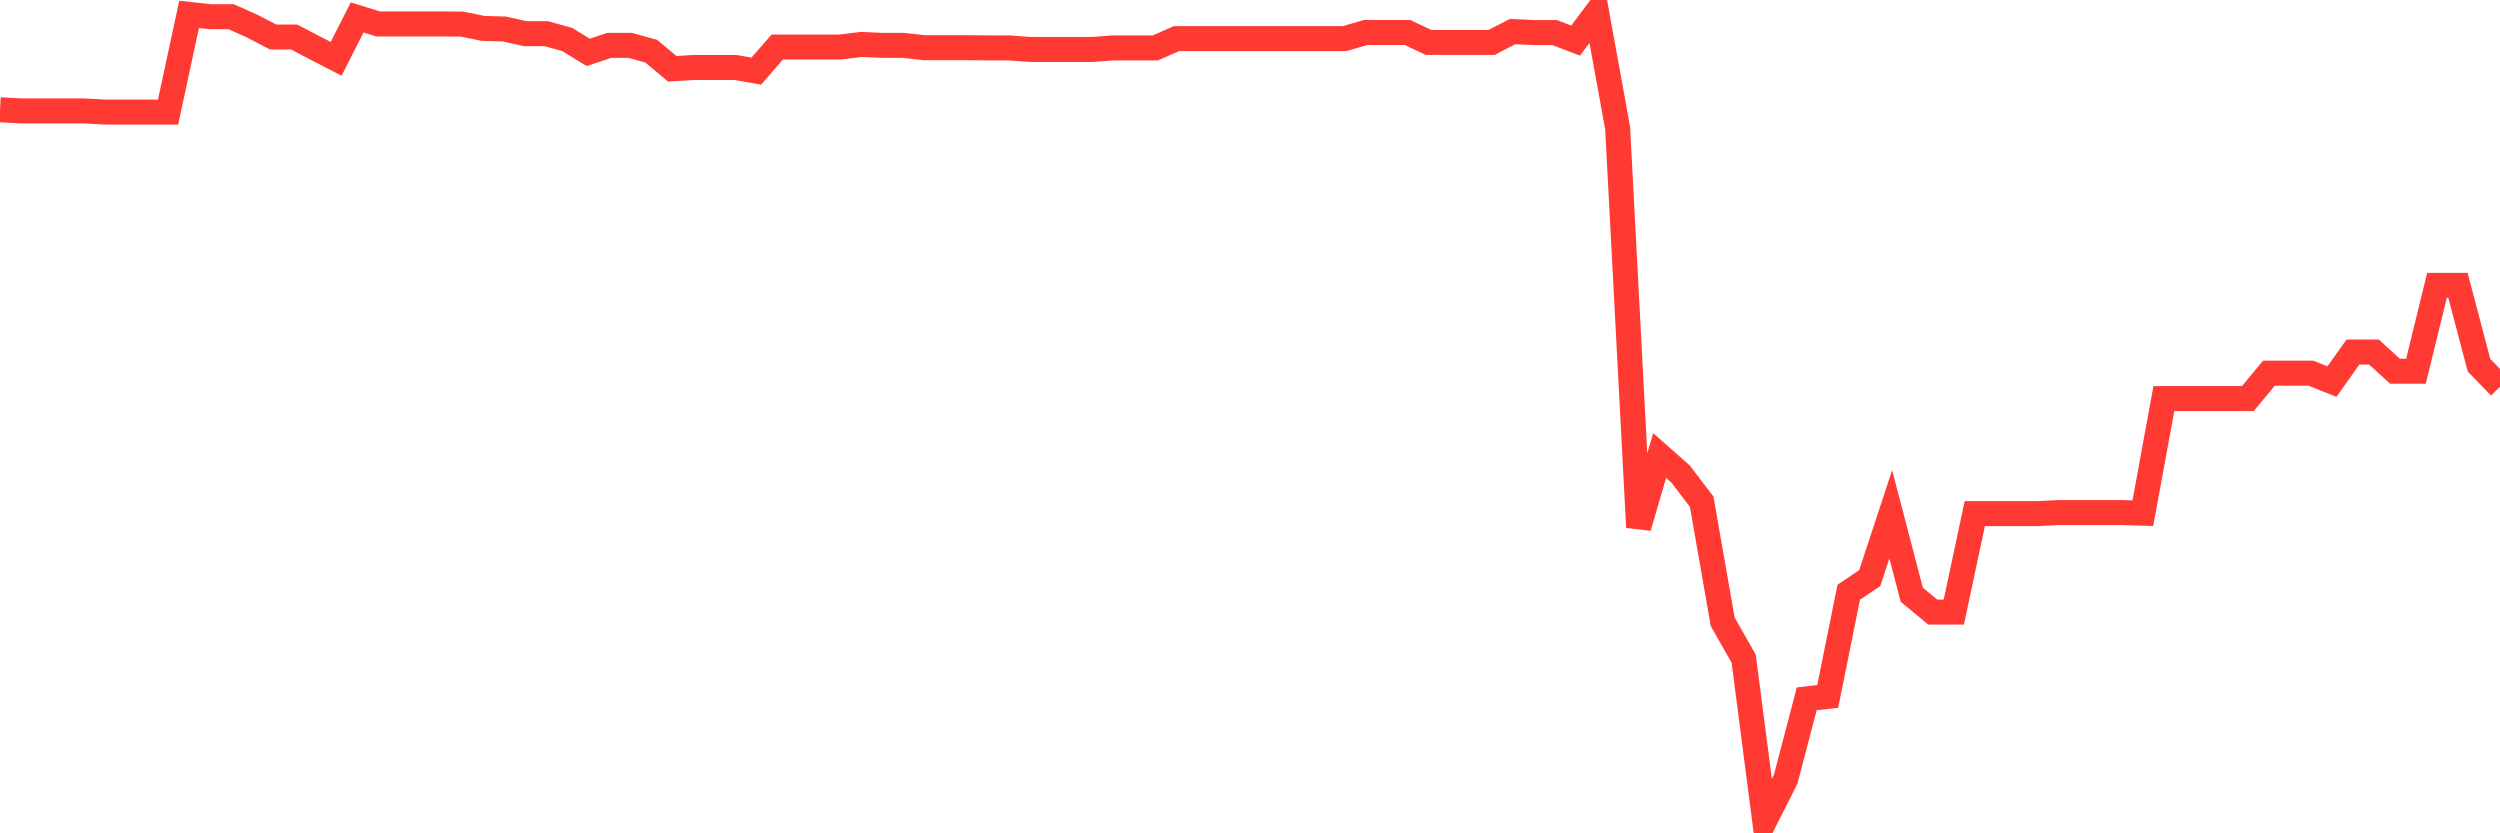 <svg
  xmlns="http://www.w3.org/2000/svg"
  xmlns:xlink="http://www.w3.org/1999/xlink"
  width="120"
  height="40"
  viewBox="0 0 120 40"
  preserveAspectRatio="none"
>
  <polyline
    points="0,5.268 1.008,5.324 2.017,5.324 3.025,5.324 4.034,5.324 5.042,5.38 6.05,5.38 7.059,5.38 8.067,5.38 9.076,0.69 10.084,0.802 11.092,0.802 12.101,1.251 13.109,1.776 14.118,1.777 15.126,2.303 16.134,2.825 17.143,0.837 18.151,1.149 19.16,1.149 20.168,1.149 21.176,1.149 22.185,1.157 23.193,1.364 24.202,1.391 25.21,1.616 26.218,1.616 27.227,1.896 28.235,2.514 29.244,2.178 30.252,2.178 31.261,2.458 32.269,3.302 33.277,3.239 34.286,3.239 35.294,3.239 36.303,3.413 37.311,2.256 38.319,2.256 39.328,2.256 40.336,2.256 41.345,2.133 42.353,2.178 43.361,2.178 44.37,2.29 45.378,2.29 46.387,2.29 47.395,2.298 48.403,2.298 49.412,2.373 50.42,2.373 51.429,2.373 52.437,2.373 53.445,2.298 54.454,2.298 55.462,2.298 56.471,1.854 57.479,1.854 58.487,1.854 59.496,1.854 60.504,1.854 61.513,1.854 62.521,1.854 63.529,1.854 64.538,1.854 65.546,1.561 66.555,1.561 67.563,1.561 68.571,2.036 69.58,2.036 70.588,2.036 71.597,2.036 72.605,1.517 73.613,1.563 74.622,1.563 75.63,1.948 76.639,0.6 77.647,6.149 78.655,25.311 79.664,21.865 80.672,22.759 81.681,24.081 82.689,29.843 83.697,31.616 84.706,39.4 85.714,37.4 86.723,33.544 87.731,33.428 88.739,28.427 89.748,27.748 90.756,24.688 91.765,28.546 92.773,29.381 93.782,29.381 94.79,24.653 95.798,24.653 96.807,24.653 97.815,24.653 98.824,24.603 99.832,24.603 100.84,24.603 101.849,24.603 102.857,24.633 103.866,19.131 104.874,19.131 105.882,19.131 106.891,19.131 107.899,19.131 108.908,17.913 109.916,17.913 110.924,17.913 111.933,18.316 112.941,16.898 113.95,16.898 114.958,17.818 115.966,17.818 116.975,13.698 117.983,13.698 118.992,17.53 120,18.565"
    fill="none"
    stroke="#ff3a33"
    stroke-width="1.2"
  >
  </polyline>
</svg>